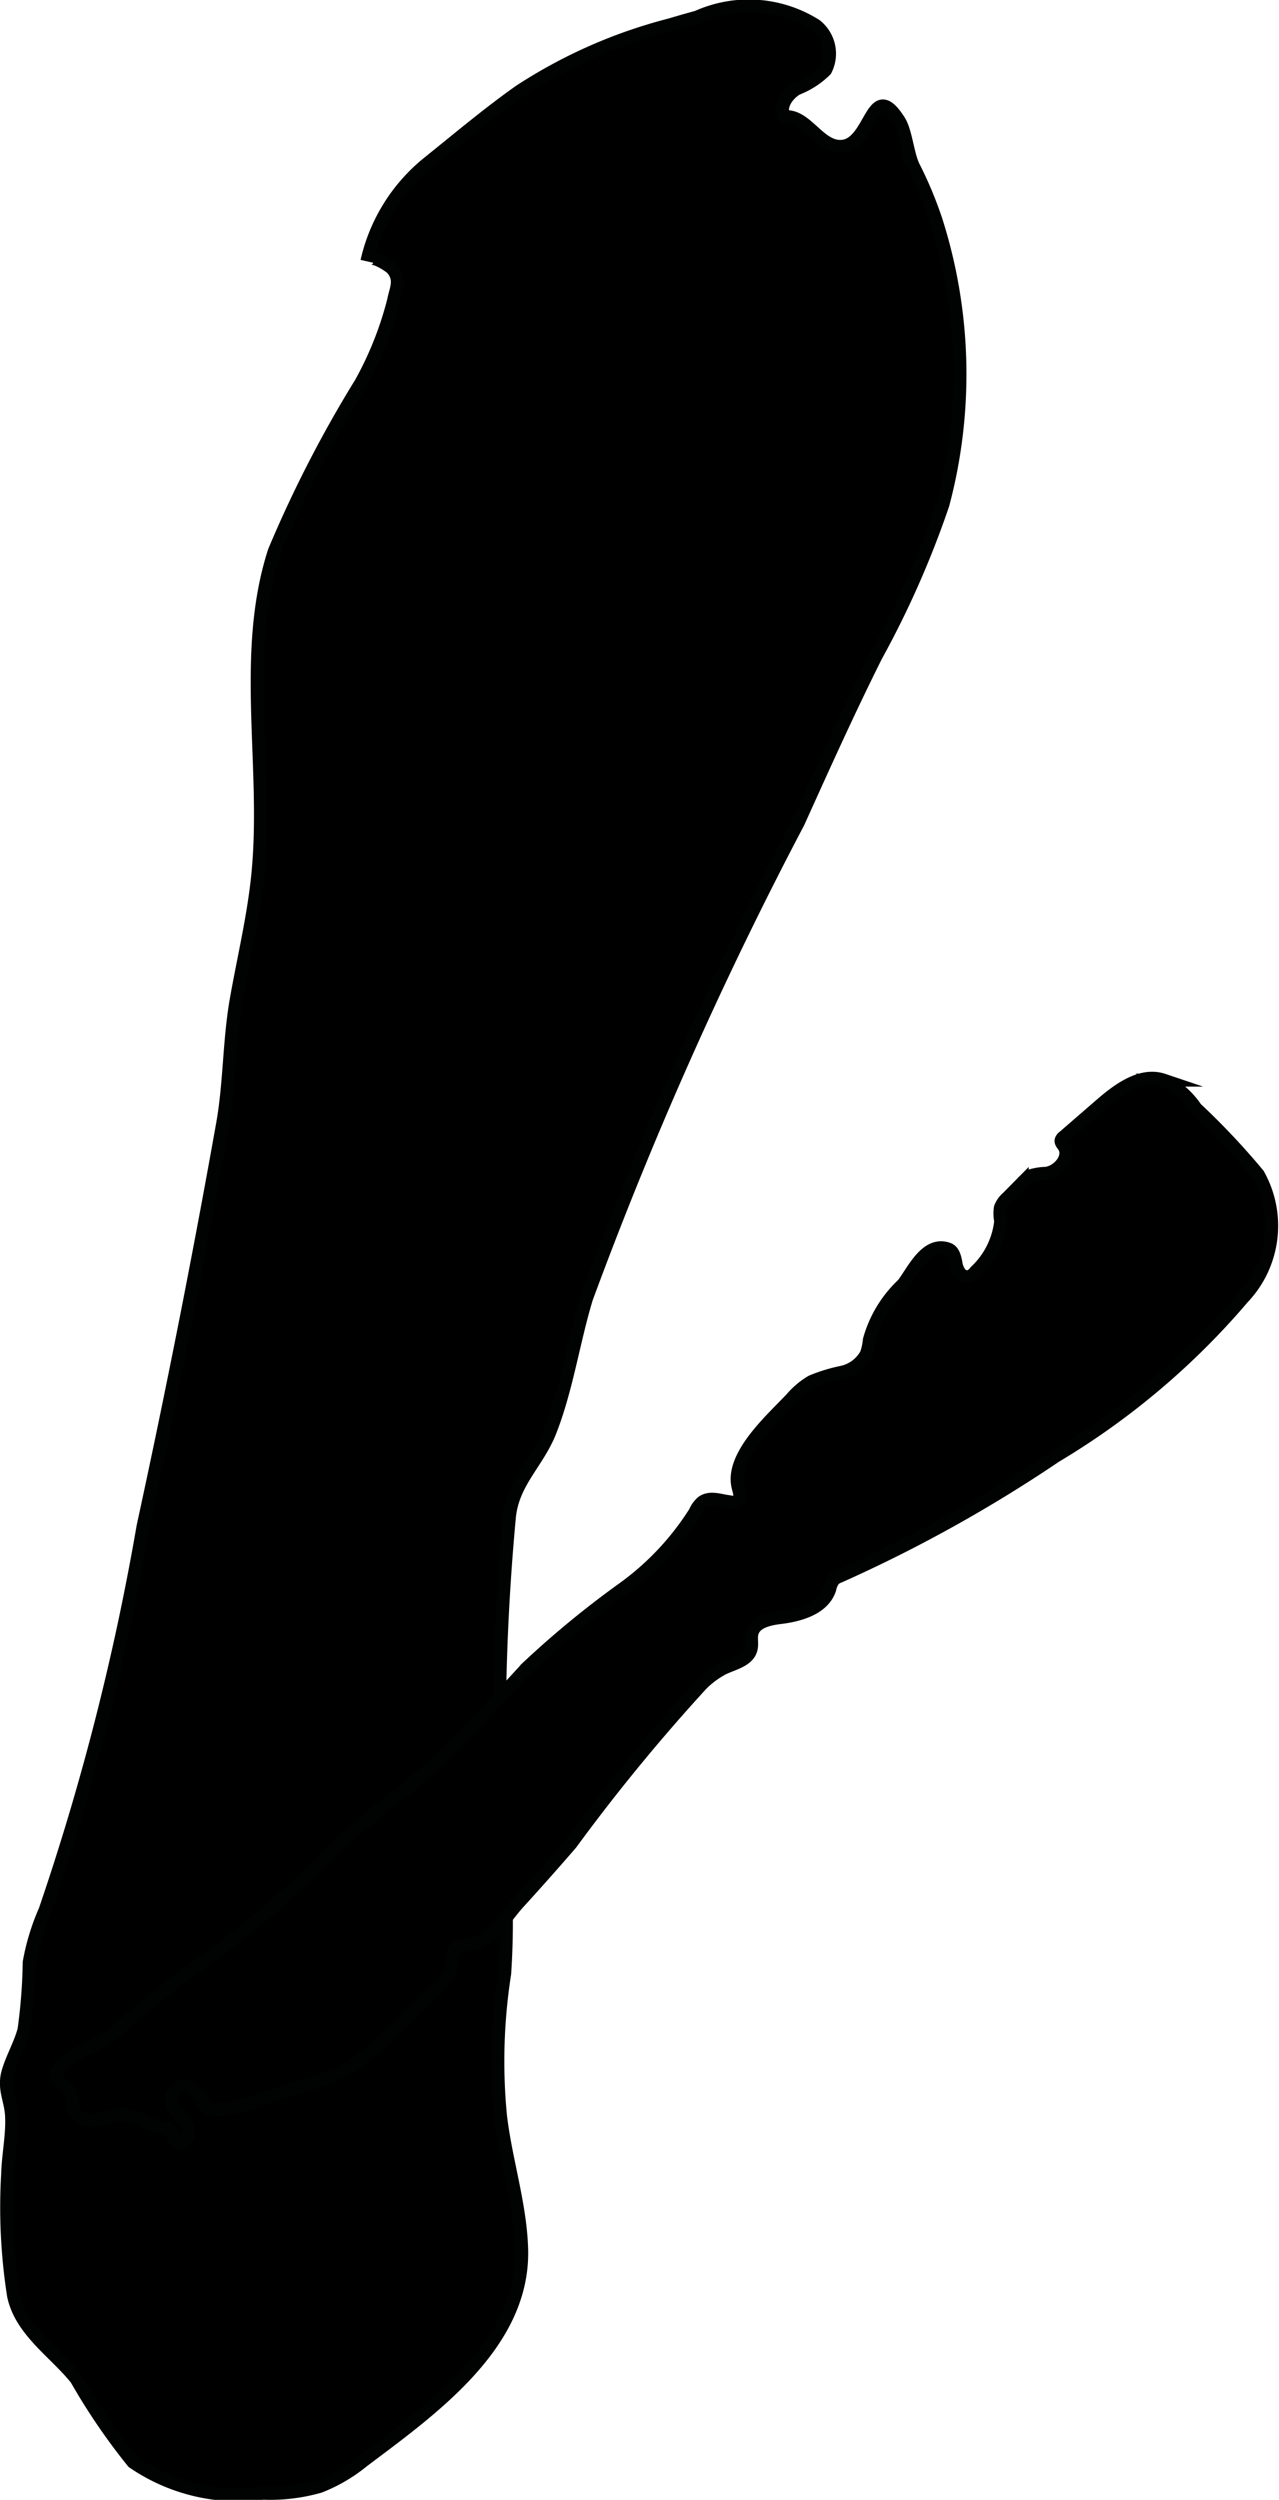 <?xml version="1.0" encoding="UTF-8"?>
<svg xmlns="http://www.w3.org/2000/svg"
     version="1.1"
     width="5.208mm"
     height="10.178mm"
     viewBox="0 0 14.763 28.852">
   <defs>
      <style type="text/css">
      .a {
        stroke: #010202;
        stroke-miterlimit: 10;
        stroke-width: 0.15px;
      }
    </style>
   </defs>
   <path class="a"
         d="M2.57,12.969c.084-.474.073-.958.158-1.438.086-.486.203-.966.25-1.458.118-1.238-.194-2.527.188-3.71A14.081,14.081,0,0,1,4.164,4.422a3.962,3.962,0,0,0,.38-.957c.025-.131.091-.238-.019-.365-.025-.029-.266-.191-.29-.084a2.038,2.038,0,0,1,.712-1.14c.341-.274.69-.568,1.049-.822A5.827,5.827,0,0,1,7.733.287q.158-.047.315-.09A1.448,1.448,0,0,1,9.416.293a.415.415,0,0,1,.113.516.955.955,0,0,1-.33.214c-.114.067-.214.213-.143.325.246-.025.388.336.636.342.376.01.357-.814.686-.296.079.125.095.374.164.523a4.567,4.567,0,0,1,.261.622,5.846,5.846,0,0,1,.081,3.282,10.918,10.918,0,0,1-.772,1.75C9.796,8.203,9.506,8.847,9.216,9.489A45.744,45.744,0,0,0,6.77,14.983c-.152.501-.23,1.055-.422,1.54-.143.362-.431.584-.469.992a26.955,26.955,0,0,0-.09,3.673,8.904,8.904,0,0,1,.036,1.591,6.548,6.548,0,0,0-.048,1.643c.061.515.229,1.017.244,1.535.032,1.098-1.039,1.85-1.833,2.448a1.856,1.856,0,0,1-.499.292,2.077,2.077,0,0,1-.652.078,2.149,2.149,0,0,1-1.502-.359,7.204,7.204,0,0,1-.654-.959c-.246-.309-.64-.555-.725-.964a6.584,6.584,0,0,1-.068-1.394c.005-.224.058-.463.045-.685-.011-.19-.1-.311-.036-.516.05-.161.137-.309.18-.471a6.241,6.241,0,0,0,.06-.779A2.63,2.63,0,0,1,.52,22.048a28.839,28.839,0,0,0,1.131-4.43Q2.154,15.303,2.57,12.969Z"/>
   <path class="a"
         d="M.845,24.315a.588.588,0,0,0-.051-.188c-.027-.045-.077-.07-.116-.106-.184-.173.454-.428.551-.493a1.749,1.749,0,0,0,.161-.126A11.648,11.648,0,0,1,2.568,22.481,12.31,12.31,0,0,0,3.969,21.232c.392-.352.84-.649,1.21-1.021.313-.314.601-.635.903-.962A10.966,10.966,0,0,1,7.198,18.331a3.185,3.185,0,0,0,.825-.879.305.305,0,0,1,.084-.116c.096-.069.226-.009.344.002a.098.098,0,0,0,.057-.008c.049-.028.03-.1.015-.154-.105-.366.39-.797.612-1.034a.921.921,0,0,1,.234-.197,1.891,1.891,0,0,1,.348-.107.42.42,0,0,0,.283-.211.714.714,0,0,0,.035-.163,1.387,1.387,0,0,1,.387-.64c.119-.153.268-.499.523-.408.061.022.077.098.089.161a.267.267,0,0,0,.044.114.108.108,0,0,0,.108.043.163.163,0,0,0,.075-.06.929.929,0,0,0,.29-.579.459.459,0,0,1-.004-.156.285.285,0,0,1,.081-.115l.171-.173a.353.353,0,0,1,.108-.084.649.649,0,0,1,.167-.025c.149-.02.289-.193.203-.317-.014-.02-.033-.04-.029-.064a.073.073,0,0,1,.029-.039l.435-.377c.204-.176.463-.365.718-.279a.959.959,0,0,1,.374.326,8.364,8.364,0,0,1,.719.763,1.207,1.207,0,0,1-.177,1.424,8.685,8.685,0,0,1-2.161,1.827A16.461,16.461,0,0,1,9.69,18.193a.187.187,0,0,0-.067.04.262.262,0,0,0-.045.106c-.071.22-.337.301-.566.329-.134.016-.299.05-.332.181-.015.06.005.124-.011.184-.033.13-.197.164-.319.221a1.022,1.022,0,0,0-.257.191A21.735,21.735,0,0,0,6.591,21.277q-.299.346-.607.684c-.135.147-.307.434-.516.473-.084.016-.189.01-.23.085-.049.092-.008.195-.07.294a.963.963,0,0,1-.157.165c-.183.18-.365.361-.551.538a2.519,2.519,0,0,1-.407.335,2.627,2.627,0,0,1-.697.263c-.177.048-.836.337-.98.197a.398.398,0,0,1-.061-.11.223.223,0,0,0-.163-.123.158.158,0,0,0-.168.099.205.205,0,0,0,.042.174c.036.051.082.093.115.145a.189.189,0,0,1,.027.176.099.099,0,0,1-.152.038.182.182,0,0,0-.074-.137.193.193,0,0,0-.059-.015c-.162-.025-.317-.143-.469-.154-.155-.011-.301.122-.461.05A.178.178,0,0,1,.845,24.315Z"/>
</svg>
